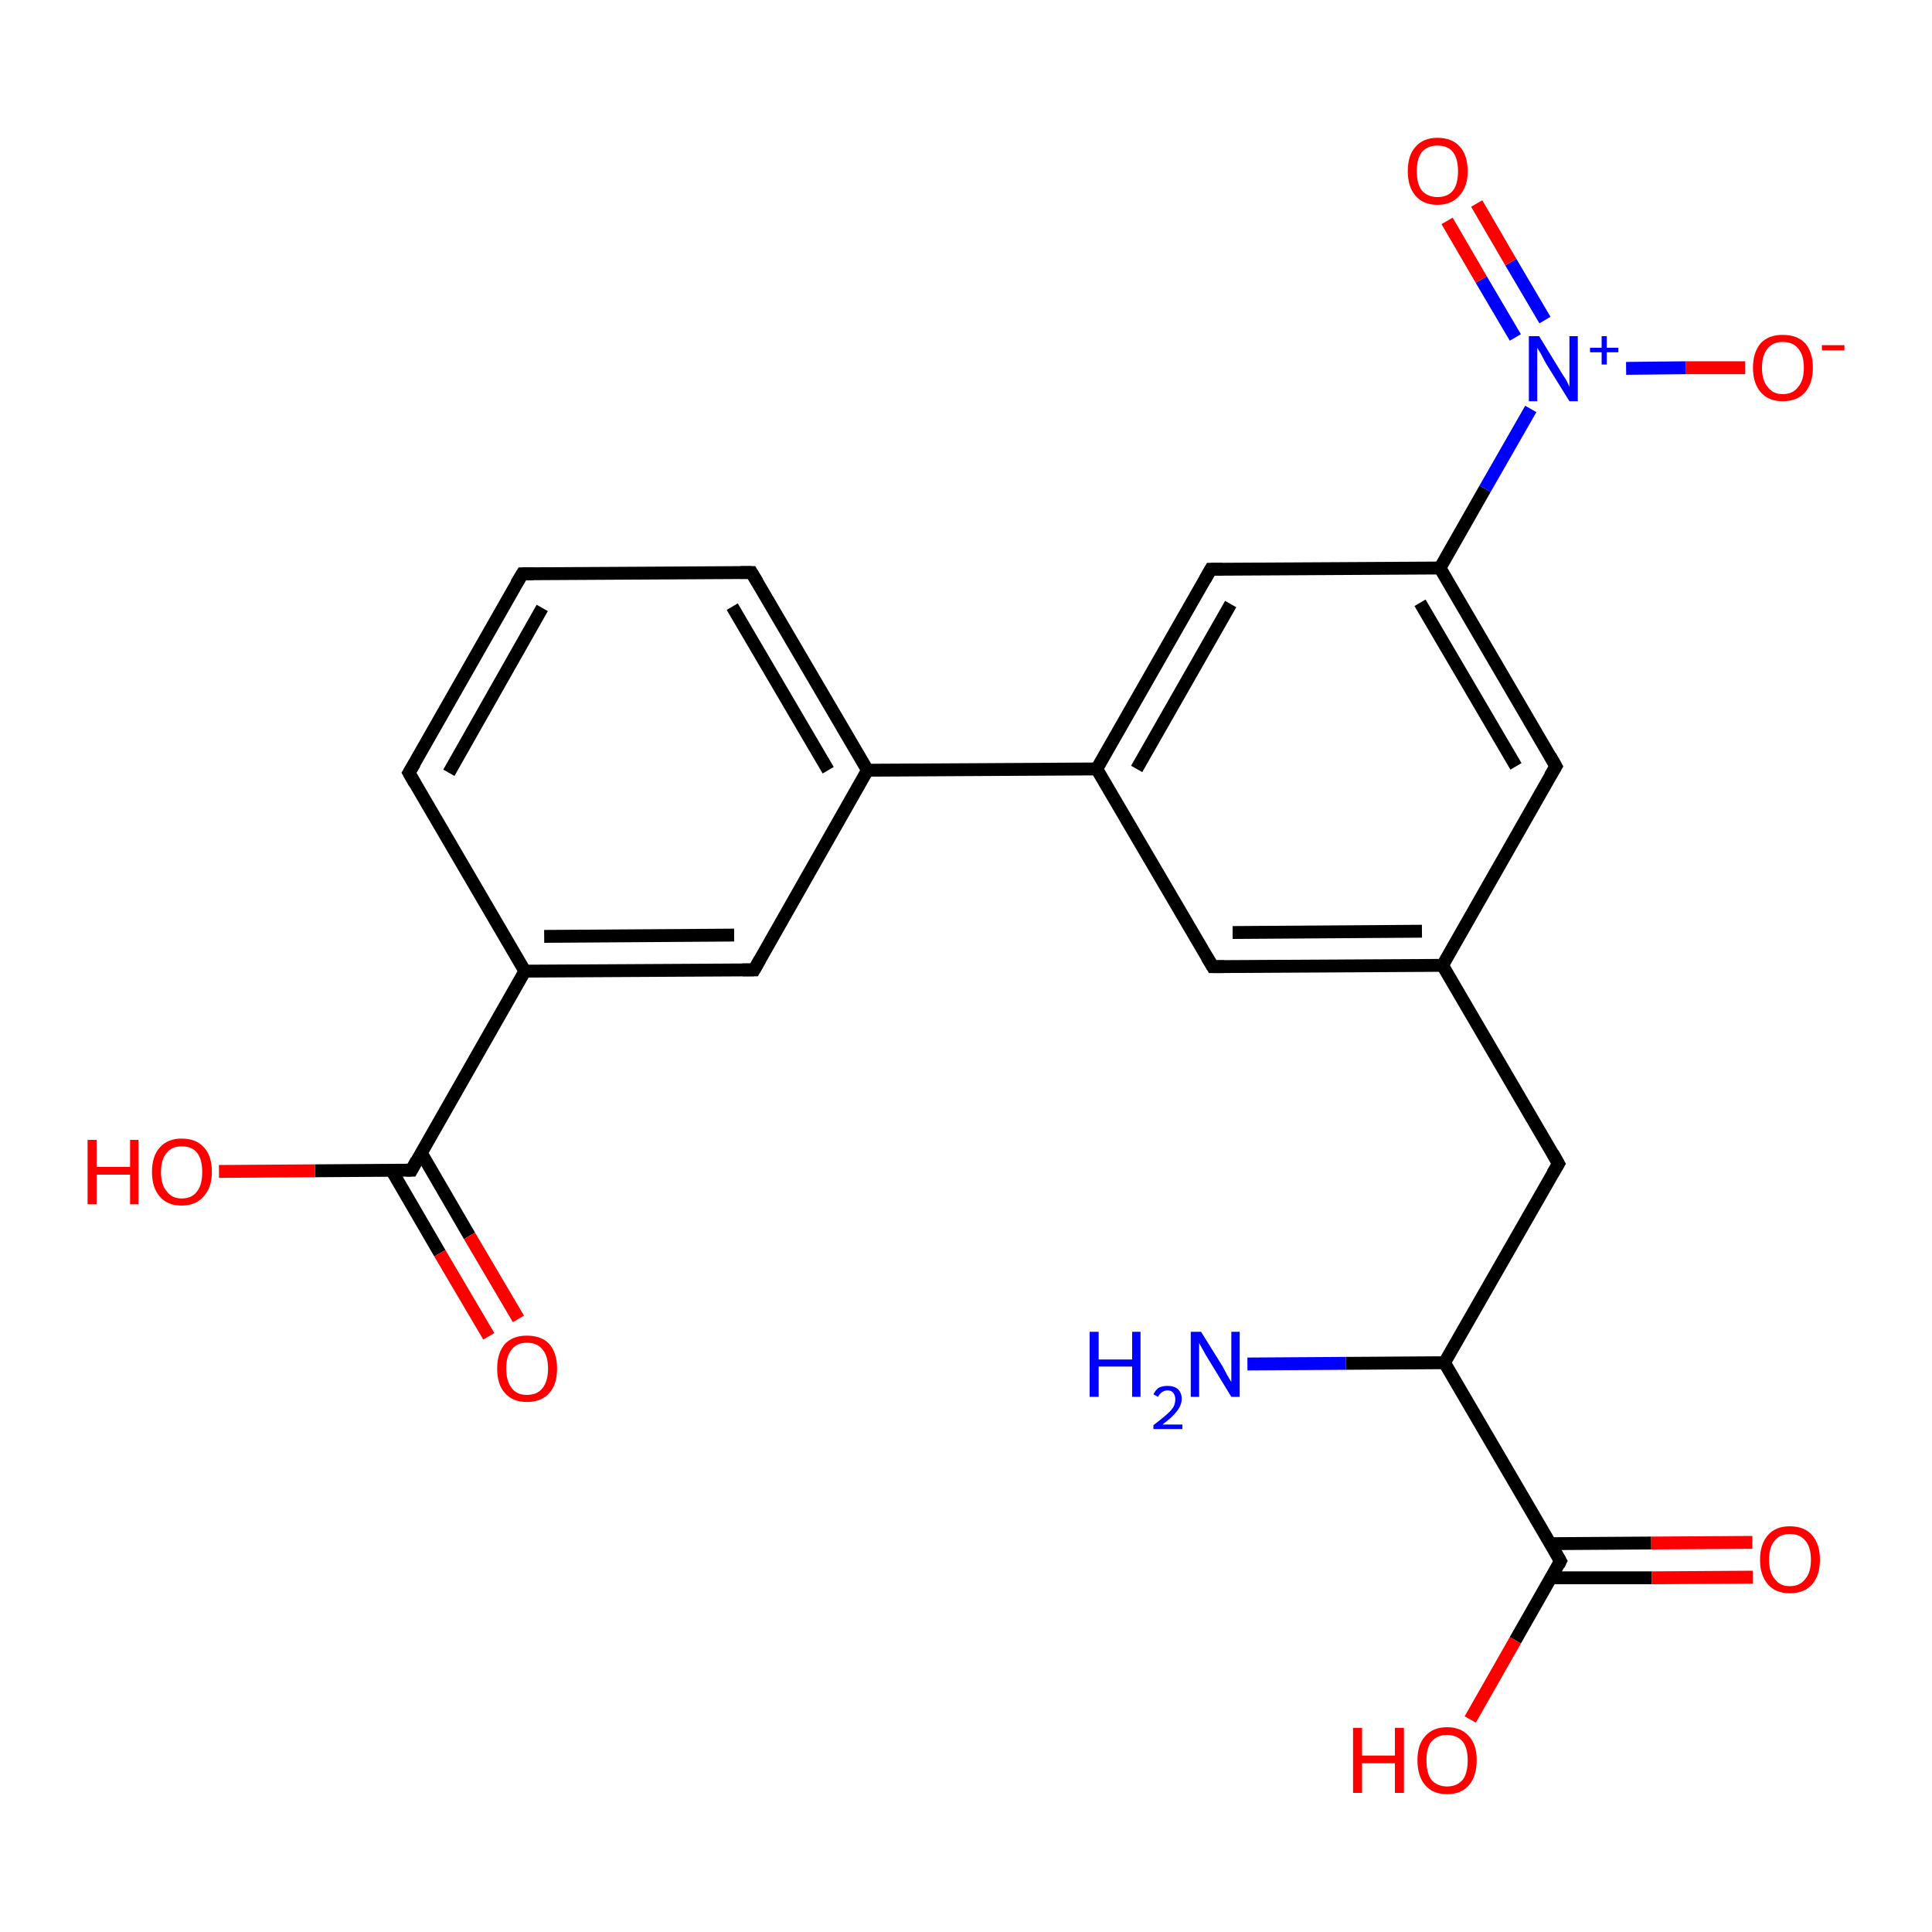 <?xml version='1.0' encoding='iso-8859-1'?>
<svg version='1.1' baseProfile='full'
              xmlns='http://www.w3.org/2000/svg'
                      xmlns:rdkit='http://www.rdkit.org/xml'
                      xmlns:xlink='http://www.w3.org/1999/xlink'
                  xml:space='preserve'
width='300px' height='300px' viewBox='0 0 300 300'>
<!-- END OF HEADER -->
<rect style='opacity:1.0;fill:#FFFFFF;stroke:none' width='300.0' height='300.0' x='0.0' y='0.0'> </rect>
<path class='bond-0 atom-0 atom-1' d='M 193.7,211.8 L 209.0,211.7' style='fill:none;fill-rule:evenodd;stroke:#0000FF;stroke-width:2.0px;stroke-linecap:butt;stroke-linejoin:miter;stroke-opacity:1' />
<path class='bond-0 atom-0 atom-1' d='M 209.0,211.7 L 224.3,211.6' style='fill:none;fill-rule:evenodd;stroke:#000000;stroke-width:2.0px;stroke-linecap:butt;stroke-linejoin:miter;stroke-opacity:1' />
<path class='bond-1 atom-1 atom-2' d='M 224.3,211.6 L 242.0,180.7' style='fill:none;fill-rule:evenodd;stroke:#000000;stroke-width:2.0px;stroke-linecap:butt;stroke-linejoin:miter;stroke-opacity:1' />
<path class='bond-2 atom-2 atom-3' d='M 242.0,180.7 L 224.0,149.9' style='fill:none;fill-rule:evenodd;stroke:#000000;stroke-width:2.0px;stroke-linecap:butt;stroke-linejoin:miter;stroke-opacity:1' />
<path class='bond-3 atom-3 atom-4' d='M 224.0,149.9 L 188.3,150.1' style='fill:none;fill-rule:evenodd;stroke:#000000;stroke-width:2.0px;stroke-linecap:butt;stroke-linejoin:miter;stroke-opacity:1' />
<path class='bond-3 atom-3 atom-4' d='M 220.8,144.6 L 191.4,144.8' style='fill:none;fill-rule:evenodd;stroke:#000000;stroke-width:2.0px;stroke-linecap:butt;stroke-linejoin:miter;stroke-opacity:1' />
<path class='bond-4 atom-4 atom-5' d='M 188.3,150.1 L 170.3,119.4' style='fill:none;fill-rule:evenodd;stroke:#000000;stroke-width:2.0px;stroke-linecap:butt;stroke-linejoin:miter;stroke-opacity:1' />
<path class='bond-5 atom-5 atom-6' d='M 170.3,119.4 L 188.0,88.4' style='fill:none;fill-rule:evenodd;stroke:#000000;stroke-width:2.0px;stroke-linecap:butt;stroke-linejoin:miter;stroke-opacity:1' />
<path class='bond-5 atom-5 atom-6' d='M 176.5,119.4 L 191.1,93.8' style='fill:none;fill-rule:evenodd;stroke:#000000;stroke-width:2.0px;stroke-linecap:butt;stroke-linejoin:miter;stroke-opacity:1' />
<path class='bond-6 atom-6 atom-7' d='M 188.0,88.4 L 223.6,88.2' style='fill:none;fill-rule:evenodd;stroke:#000000;stroke-width:2.0px;stroke-linecap:butt;stroke-linejoin:miter;stroke-opacity:1' />
<path class='bond-7 atom-7 atom-8' d='M 223.6,88.2 L 241.6,119.0' style='fill:none;fill-rule:evenodd;stroke:#000000;stroke-width:2.0px;stroke-linecap:butt;stroke-linejoin:miter;stroke-opacity:1' />
<path class='bond-7 atom-7 atom-8' d='M 220.5,93.6 L 235.4,119.0' style='fill:none;fill-rule:evenodd;stroke:#000000;stroke-width:2.0px;stroke-linecap:butt;stroke-linejoin:miter;stroke-opacity:1' />
<path class='bond-8 atom-7 atom-9' d='M 223.6,88.2 L 230.6,75.9' style='fill:none;fill-rule:evenodd;stroke:#000000;stroke-width:2.0px;stroke-linecap:butt;stroke-linejoin:miter;stroke-opacity:1' />
<path class='bond-8 atom-7 atom-9' d='M 230.6,75.9 L 237.7,63.5' style='fill:none;fill-rule:evenodd;stroke:#0000FF;stroke-width:2.0px;stroke-linecap:butt;stroke-linejoin:miter;stroke-opacity:1' />
<path class='bond-9 atom-9 atom-10' d='M 252.5,57.2 L 261.8,57.1' style='fill:none;fill-rule:evenodd;stroke:#0000FF;stroke-width:2.0px;stroke-linecap:butt;stroke-linejoin:miter;stroke-opacity:1' />
<path class='bond-9 atom-9 atom-10' d='M 261.8,57.1 L 271.0,57.1' style='fill:none;fill-rule:evenodd;stroke:#FF0000;stroke-width:2.0px;stroke-linecap:butt;stroke-linejoin:miter;stroke-opacity:1' />
<path class='bond-10 atom-9 atom-11' d='M 239.9,49.7 L 234.6,40.7' style='fill:none;fill-rule:evenodd;stroke:#0000FF;stroke-width:2.0px;stroke-linecap:butt;stroke-linejoin:miter;stroke-opacity:1' />
<path class='bond-10 atom-9 atom-11' d='M 234.6,40.7 L 229.3,31.6' style='fill:none;fill-rule:evenodd;stroke:#FF0000;stroke-width:2.0px;stroke-linecap:butt;stroke-linejoin:miter;stroke-opacity:1' />
<path class='bond-10 atom-9 atom-11' d='M 235.3,52.4 L 230.0,43.4' style='fill:none;fill-rule:evenodd;stroke:#0000FF;stroke-width:2.0px;stroke-linecap:butt;stroke-linejoin:miter;stroke-opacity:1' />
<path class='bond-10 atom-9 atom-11' d='M 230.0,43.4 L 224.7,34.3' style='fill:none;fill-rule:evenodd;stroke:#FF0000;stroke-width:2.0px;stroke-linecap:butt;stroke-linejoin:miter;stroke-opacity:1' />
<path class='bond-11 atom-5 atom-12' d='M 170.3,119.4 L 134.7,119.6' style='fill:none;fill-rule:evenodd;stroke:#000000;stroke-width:2.0px;stroke-linecap:butt;stroke-linejoin:miter;stroke-opacity:1' />
<path class='bond-12 atom-12 atom-13' d='M 134.7,119.6 L 116.7,88.9' style='fill:none;fill-rule:evenodd;stroke:#000000;stroke-width:2.0px;stroke-linecap:butt;stroke-linejoin:miter;stroke-opacity:1' />
<path class='bond-12 atom-12 atom-13' d='M 128.6,119.6 L 113.7,94.2' style='fill:none;fill-rule:evenodd;stroke:#000000;stroke-width:2.0px;stroke-linecap:butt;stroke-linejoin:miter;stroke-opacity:1' />
<path class='bond-13 atom-13 atom-14' d='M 116.7,88.9 L 81.1,89.1' style='fill:none;fill-rule:evenodd;stroke:#000000;stroke-width:2.0px;stroke-linecap:butt;stroke-linejoin:miter;stroke-opacity:1' />
<path class='bond-14 atom-14 atom-15' d='M 81.1,89.1 L 63.5,120.0' style='fill:none;fill-rule:evenodd;stroke:#000000;stroke-width:2.0px;stroke-linecap:butt;stroke-linejoin:miter;stroke-opacity:1' />
<path class='bond-14 atom-14 atom-15' d='M 84.2,94.4 L 69.7,120.0' style='fill:none;fill-rule:evenodd;stroke:#000000;stroke-width:2.0px;stroke-linecap:butt;stroke-linejoin:miter;stroke-opacity:1' />
<path class='bond-15 atom-15 atom-16' d='M 63.5,120.0 L 81.5,150.8' style='fill:none;fill-rule:evenodd;stroke:#000000;stroke-width:2.0px;stroke-linecap:butt;stroke-linejoin:miter;stroke-opacity:1' />
<path class='bond-16 atom-16 atom-17' d='M 81.5,150.8 L 117.1,150.6' style='fill:none;fill-rule:evenodd;stroke:#000000;stroke-width:2.0px;stroke-linecap:butt;stroke-linejoin:miter;stroke-opacity:1' />
<path class='bond-16 atom-16 atom-17' d='M 84.5,145.4 L 114.0,145.2' style='fill:none;fill-rule:evenodd;stroke:#000000;stroke-width:2.0px;stroke-linecap:butt;stroke-linejoin:miter;stroke-opacity:1' />
<path class='bond-17 atom-16 atom-18' d='M 81.5,150.8 L 63.9,181.7' style='fill:none;fill-rule:evenodd;stroke:#000000;stroke-width:2.0px;stroke-linecap:butt;stroke-linejoin:miter;stroke-opacity:1' />
<path class='bond-18 atom-18 atom-19' d='M 63.9,181.7 L 48.9,181.8' style='fill:none;fill-rule:evenodd;stroke:#000000;stroke-width:2.0px;stroke-linecap:butt;stroke-linejoin:miter;stroke-opacity:1' />
<path class='bond-18 atom-18 atom-19' d='M 48.9,181.8 L 34.0,181.9' style='fill:none;fill-rule:evenodd;stroke:#FF0000;stroke-width:2.0px;stroke-linecap:butt;stroke-linejoin:miter;stroke-opacity:1' />
<path class='bond-19 atom-18 atom-20' d='M 60.8,181.7 L 68.3,194.6' style='fill:none;fill-rule:evenodd;stroke:#000000;stroke-width:2.0px;stroke-linecap:butt;stroke-linejoin:miter;stroke-opacity:1' />
<path class='bond-19 atom-18 atom-20' d='M 68.3,194.6 L 75.9,207.5' style='fill:none;fill-rule:evenodd;stroke:#FF0000;stroke-width:2.0px;stroke-linecap:butt;stroke-linejoin:miter;stroke-opacity:1' />
<path class='bond-19 atom-18 atom-20' d='M 65.4,179.0 L 72.9,191.9' style='fill:none;fill-rule:evenodd;stroke:#000000;stroke-width:2.0px;stroke-linecap:butt;stroke-linejoin:miter;stroke-opacity:1' />
<path class='bond-19 atom-18 atom-20' d='M 72.9,191.9 L 80.5,204.8' style='fill:none;fill-rule:evenodd;stroke:#FF0000;stroke-width:2.0px;stroke-linecap:butt;stroke-linejoin:miter;stroke-opacity:1' />
<path class='bond-20 atom-1 atom-21' d='M 224.3,211.6 L 242.3,242.4' style='fill:none;fill-rule:evenodd;stroke:#000000;stroke-width:2.0px;stroke-linecap:butt;stroke-linejoin:miter;stroke-opacity:1' />
<path class='bond-21 atom-21 atom-22' d='M 242.3,242.4 L 235.3,254.7' style='fill:none;fill-rule:evenodd;stroke:#000000;stroke-width:2.0px;stroke-linecap:butt;stroke-linejoin:miter;stroke-opacity:1' />
<path class='bond-21 atom-21 atom-22' d='M 235.3,254.7 L 228.3,267.0' style='fill:none;fill-rule:evenodd;stroke:#FF0000;stroke-width:2.0px;stroke-linecap:butt;stroke-linejoin:miter;stroke-opacity:1' />
<path class='bond-22 atom-21 atom-23' d='M 240.8,245.0 L 256.5,245.0' style='fill:none;fill-rule:evenodd;stroke:#000000;stroke-width:2.0px;stroke-linecap:butt;stroke-linejoin:miter;stroke-opacity:1' />
<path class='bond-22 atom-21 atom-23' d='M 256.5,245.0 L 272.2,244.9' style='fill:none;fill-rule:evenodd;stroke:#FF0000;stroke-width:2.0px;stroke-linecap:butt;stroke-linejoin:miter;stroke-opacity:1' />
<path class='bond-22 atom-21 atom-23' d='M 240.8,239.7 L 256.4,239.6' style='fill:none;fill-rule:evenodd;stroke:#000000;stroke-width:2.0px;stroke-linecap:butt;stroke-linejoin:miter;stroke-opacity:1' />
<path class='bond-22 atom-21 atom-23' d='M 256.4,239.6 L 272.1,239.5' style='fill:none;fill-rule:evenodd;stroke:#FF0000;stroke-width:2.0px;stroke-linecap:butt;stroke-linejoin:miter;stroke-opacity:1' />
<path class='bond-23 atom-8 atom-3' d='M 241.6,119.0 L 224.0,149.9' style='fill:none;fill-rule:evenodd;stroke:#000000;stroke-width:2.0px;stroke-linecap:butt;stroke-linejoin:miter;stroke-opacity:1' />
<path class='bond-24 atom-17 atom-12' d='M 117.1,150.6 L 134.7,119.6' style='fill:none;fill-rule:evenodd;stroke:#000000;stroke-width:2.0px;stroke-linecap:butt;stroke-linejoin:miter;stroke-opacity:1' />
<path d='M 241.1,182.2 L 242.0,180.7 L 241.1,179.1' style='fill:none;stroke:#000000;stroke-width:2.0px;stroke-linecap:butt;stroke-linejoin:miter;stroke-opacity:1;' />
<path d='M 190.1,150.1 L 188.3,150.1 L 187.4,148.6' style='fill:none;stroke:#000000;stroke-width:2.0px;stroke-linecap:butt;stroke-linejoin:miter;stroke-opacity:1;' />
<path d='M 187.1,90.0 L 188.0,88.4 L 189.8,88.4' style='fill:none;stroke:#000000;stroke-width:2.0px;stroke-linecap:butt;stroke-linejoin:miter;stroke-opacity:1;' />
<path d='M 240.7,117.4 L 241.6,119.0 L 240.7,120.5' style='fill:none;stroke:#000000;stroke-width:2.0px;stroke-linecap:butt;stroke-linejoin:miter;stroke-opacity:1;' />
<path d='M 117.6,90.4 L 116.7,88.9 L 115.0,88.9' style='fill:none;stroke:#000000;stroke-width:2.0px;stroke-linecap:butt;stroke-linejoin:miter;stroke-opacity:1;' />
<path d='M 82.9,89.1 L 81.1,89.1 L 80.2,90.6' style='fill:none;stroke:#000000;stroke-width:2.0px;stroke-linecap:butt;stroke-linejoin:miter;stroke-opacity:1;' />
<path d='M 64.4,118.5 L 63.5,120.0 L 64.4,121.6' style='fill:none;stroke:#000000;stroke-width:2.0px;stroke-linecap:butt;stroke-linejoin:miter;stroke-opacity:1;' />
<path d='M 115.3,150.6 L 117.1,150.6 L 118.0,149.0' style='fill:none;stroke:#000000;stroke-width:2.0px;stroke-linecap:butt;stroke-linejoin:miter;stroke-opacity:1;' />
<path d='M 64.7,180.2 L 63.9,181.7 L 63.1,181.7' style='fill:none;stroke:#000000;stroke-width:2.0px;stroke-linecap:butt;stroke-linejoin:miter;stroke-opacity:1;' />
<path d='M 241.4,240.8 L 242.3,242.4 L 242.0,243.0' style='fill:none;stroke:#000000;stroke-width:2.0px;stroke-linecap:butt;stroke-linejoin:miter;stroke-opacity:1;' />
<path class='atom-0' d='M 169.2 206.8
L 170.6 206.8
L 170.6 211.1
L 175.8 211.1
L 175.8 206.8
L 177.1 206.8
L 177.1 216.9
L 175.8 216.9
L 175.8 212.2
L 170.6 212.2
L 170.6 216.9
L 169.2 216.9
L 169.2 206.8
' fill='#0000FF'/>
<path class='atom-0' d='M 179.1 216.5
Q 179.4 215.9, 179.9 215.5
Q 180.5 215.2, 181.3 215.2
Q 182.3 215.2, 182.9 215.7
Q 183.5 216.3, 183.5 217.2
Q 183.5 218.2, 182.7 219.2
Q 182.0 220.1, 180.5 221.2
L 183.6 221.2
L 183.6 221.9
L 179.1 221.9
L 179.1 221.3
Q 180.3 220.4, 181.1 219.7
Q 181.8 219.1, 182.2 218.5
Q 182.5 217.9, 182.5 217.3
Q 182.5 216.7, 182.2 216.3
Q 181.9 215.9, 181.3 215.9
Q 180.8 215.9, 180.4 216.2
Q 180.1 216.4, 179.8 216.9
L 179.1 216.5
' fill='#0000FF'/>
<path class='atom-0' d='M 186.5 206.8
L 189.8 212.1
Q 190.1 212.7, 190.6 213.6
Q 191.2 214.6, 191.2 214.6
L 191.2 206.8
L 192.5 206.8
L 192.5 216.9
L 191.2 216.9
L 187.6 211.0
Q 187.2 210.4, 186.8 209.6
Q 186.3 208.8, 186.2 208.5
L 186.2 216.9
L 184.9 216.9
L 184.9 206.8
L 186.5 206.8
' fill='#0000FF'/>
<path class='atom-9' d='M 239.0 52.2
L 242.3 57.6
Q 242.6 58.1, 243.2 59.0
Q 243.7 60.0, 243.7 60.1
L 243.7 52.2
L 245.0 52.2
L 245.0 62.3
L 243.7 62.3
L 240.1 56.5
Q 239.7 55.8, 239.3 55.0
Q 238.8 54.2, 238.7 54.0
L 238.7 62.3
L 237.4 62.3
L 237.4 52.2
L 239.0 52.2
' fill='#0000FF'/>
<path class='atom-9' d='M 246.9 54.0
L 248.7 54.0
L 248.7 52.2
L 249.5 52.2
L 249.5 54.0
L 251.3 54.0
L 251.3 54.7
L 249.5 54.7
L 249.5 56.6
L 248.7 56.6
L 248.7 54.7
L 246.9 54.7
L 246.9 54.0
' fill='#0000FF'/>
<path class='atom-10' d='M 272.2 57.1
Q 272.2 54.7, 273.4 53.3
Q 274.6 52.0, 276.8 52.0
Q 279.1 52.0, 280.3 53.3
Q 281.5 54.7, 281.5 57.1
Q 281.5 59.5, 280.3 60.9
Q 279.1 62.3, 276.8 62.3
Q 274.6 62.3, 273.4 60.9
Q 272.2 59.5, 272.2 57.1
M 276.8 61.2
Q 278.4 61.2, 279.2 60.1
Q 280.1 59.1, 280.1 57.1
Q 280.1 55.1, 279.2 54.1
Q 278.4 53.1, 276.8 53.1
Q 275.3 53.1, 274.5 54.1
Q 273.6 55.1, 273.6 57.1
Q 273.6 59.1, 274.5 60.1
Q 275.3 61.2, 276.8 61.2
' fill='#FF0000'/>
<path class='atom-10' d='M 282.9 53.6
L 286.4 53.6
L 286.4 54.4
L 282.9 54.4
L 282.9 53.6
' fill='#FF0000'/>
<path class='atom-11' d='M 218.6 26.6
Q 218.6 24.1, 219.8 22.8
Q 221.0 21.4, 223.2 21.4
Q 225.5 21.4, 226.7 22.8
Q 227.9 24.1, 227.9 26.6
Q 227.9 29.0, 226.6 30.4
Q 225.4 31.8, 223.2 31.8
Q 221.0 31.8, 219.8 30.4
Q 218.6 29.0, 218.6 26.6
M 223.2 30.6
Q 224.8 30.6, 225.6 29.6
Q 226.4 28.6, 226.4 26.6
Q 226.4 24.6, 225.6 23.6
Q 224.8 22.6, 223.2 22.6
Q 221.7 22.6, 220.8 23.6
Q 220.0 24.6, 220.0 26.6
Q 220.0 28.6, 220.8 29.6
Q 221.7 30.6, 223.2 30.6
' fill='#FF0000'/>
<path class='atom-19' d='M 13.6 177.0
L 15.0 177.0
L 15.0 181.2
L 20.2 181.2
L 20.2 177.0
L 21.5 177.0
L 21.5 187.0
L 20.2 187.0
L 20.2 182.4
L 15.0 182.4
L 15.0 187.0
L 13.6 187.0
L 13.6 177.0
' fill='#FF0000'/>
<path class='atom-19' d='M 23.6 182.0
Q 23.6 179.5, 24.8 178.2
Q 26.0 176.8, 28.2 176.8
Q 30.5 176.8, 31.7 178.2
Q 32.9 179.5, 32.9 182.0
Q 32.9 184.4, 31.6 185.8
Q 30.4 187.2, 28.2 187.2
Q 26.0 187.2, 24.8 185.8
Q 23.6 184.4, 23.6 182.0
M 28.2 186.1
Q 29.8 186.1, 30.6 185.0
Q 31.4 184.0, 31.4 182.0
Q 31.4 180.0, 30.6 179.0
Q 29.8 178.0, 28.2 178.0
Q 26.7 178.0, 25.9 179.0
Q 25.0 180.0, 25.0 182.0
Q 25.0 184.0, 25.9 185.0
Q 26.7 186.1, 28.2 186.1
' fill='#FF0000'/>
<path class='atom-20' d='M 77.2 212.5
Q 77.2 210.1, 78.4 208.7
Q 79.6 207.4, 81.8 207.4
Q 84.1 207.4, 85.3 208.7
Q 86.5 210.1, 86.5 212.5
Q 86.5 215.0, 85.3 216.3
Q 84.1 217.7, 81.8 217.7
Q 79.6 217.7, 78.4 216.3
Q 77.2 215.0, 77.2 212.5
M 81.8 216.6
Q 83.4 216.6, 84.2 215.6
Q 85.1 214.5, 85.1 212.5
Q 85.1 210.5, 84.2 209.5
Q 83.4 208.5, 81.8 208.5
Q 80.3 208.5, 79.5 209.5
Q 78.6 210.5, 78.6 212.5
Q 78.6 214.5, 79.5 215.6
Q 80.3 216.6, 81.8 216.6
' fill='#FF0000'/>
<path class='atom-22' d='M 210.1 268.3
L 211.5 268.3
L 211.5 272.6
L 216.6 272.6
L 216.6 268.3
L 218.0 268.3
L 218.0 278.4
L 216.6 278.4
L 216.6 273.8
L 211.5 273.8
L 211.5 278.4
L 210.1 278.4
L 210.1 268.3
' fill='#FF0000'/>
<path class='atom-22' d='M 220.1 273.3
Q 220.1 270.9, 221.3 269.6
Q 222.5 268.2, 224.7 268.2
Q 226.9 268.2, 228.1 269.6
Q 229.3 270.9, 229.3 273.3
Q 229.3 275.8, 228.1 277.2
Q 226.9 278.6, 224.7 278.6
Q 222.5 278.6, 221.3 277.2
Q 220.1 275.8, 220.1 273.3
M 224.7 277.4
Q 226.2 277.4, 227.1 276.4
Q 227.9 275.4, 227.9 273.3
Q 227.9 271.4, 227.1 270.4
Q 226.2 269.4, 224.7 269.4
Q 223.2 269.4, 222.3 270.4
Q 221.5 271.4, 221.5 273.3
Q 221.5 275.4, 222.3 276.4
Q 223.2 277.4, 224.7 277.4
' fill='#FF0000'/>
<path class='atom-23' d='M 273.3 242.2
Q 273.3 239.8, 274.5 238.4
Q 275.7 237.0, 277.9 237.0
Q 280.2 237.0, 281.4 238.4
Q 282.6 239.8, 282.6 242.2
Q 282.6 244.6, 281.4 246.0
Q 280.2 247.4, 277.9 247.4
Q 275.7 247.4, 274.5 246.0
Q 273.3 244.6, 273.3 242.2
M 277.9 246.3
Q 279.5 246.3, 280.3 245.2
Q 281.2 244.2, 281.2 242.2
Q 281.2 240.2, 280.3 239.2
Q 279.5 238.2, 277.9 238.2
Q 276.4 238.2, 275.6 239.2
Q 274.7 240.2, 274.7 242.2
Q 274.7 244.2, 275.6 245.2
Q 276.4 246.3, 277.9 246.3
' fill='#FF0000'/>
</svg>
